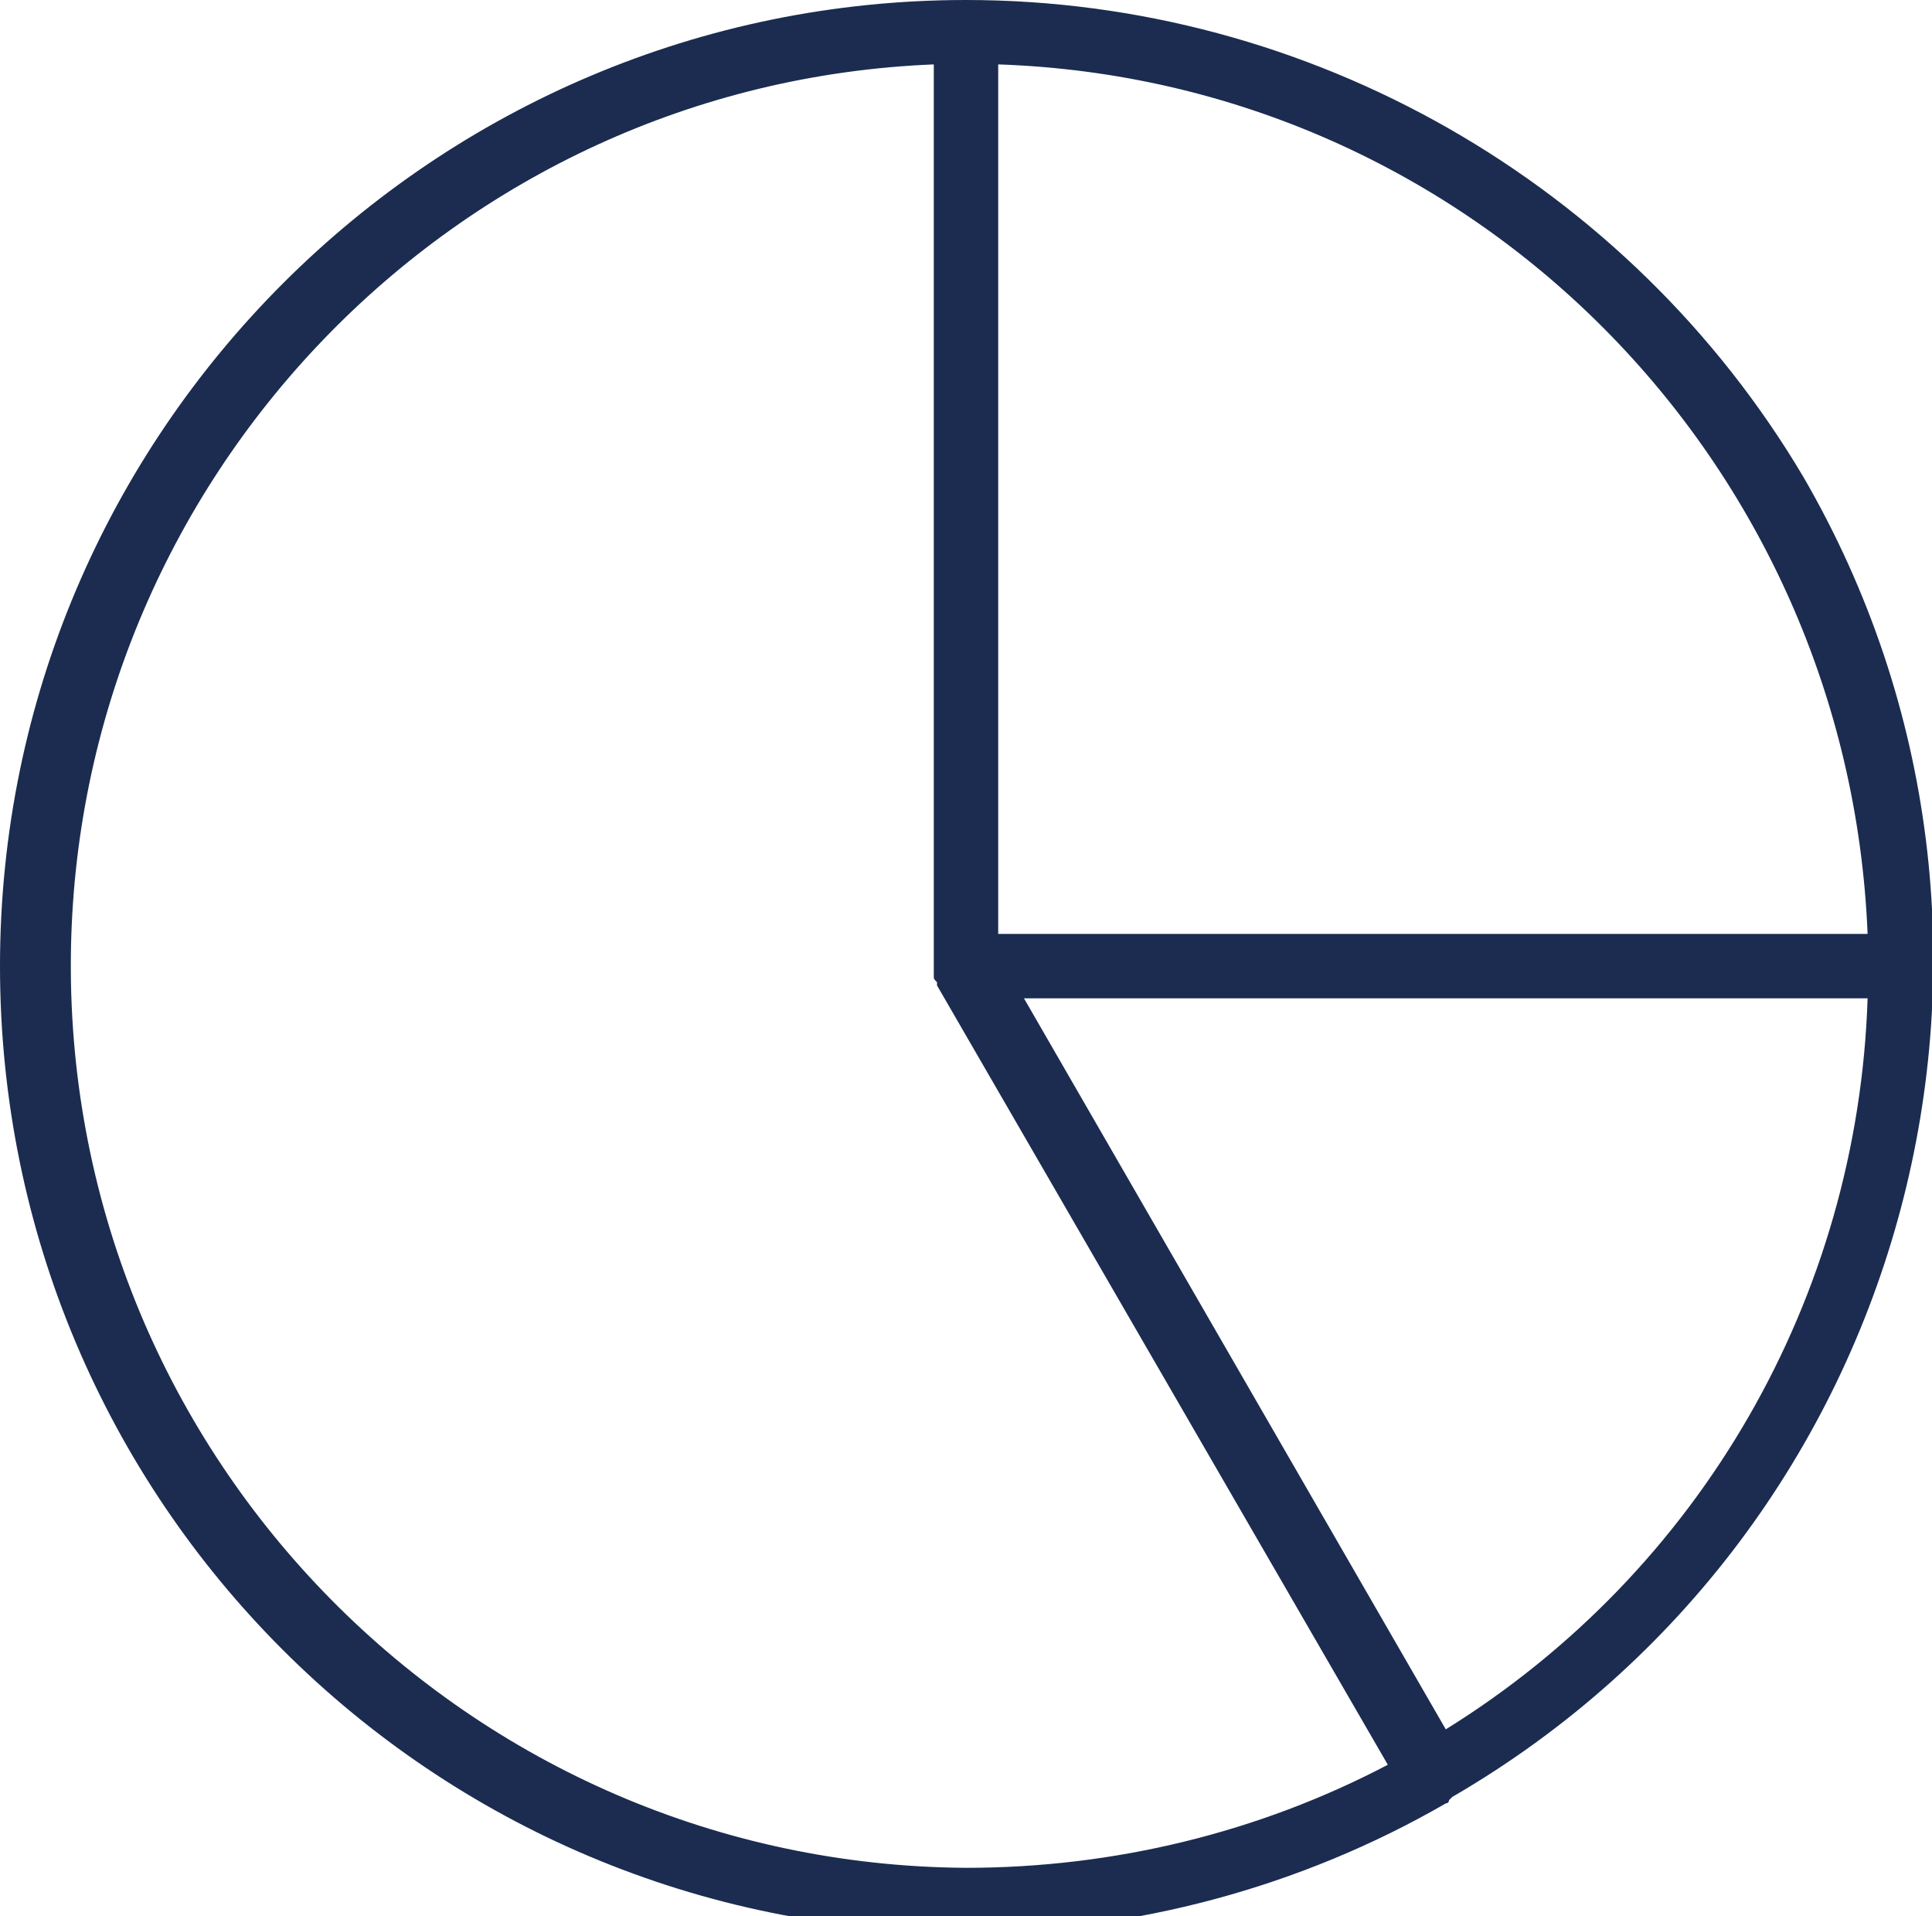 <?xml version="1.0" encoding="UTF-8"?> <svg xmlns="http://www.w3.org/2000/svg" xmlns:xlink="http://www.w3.org/1999/xlink" version="1.1" id="Слой_1" x="0px" y="0px" viewBox="0 0 60 59.5" style="enable-background:new 0 0 60 59.5;" xml:space="preserve"> <style type="text/css"> .st0{fill:#1B2C50;} </style> <path class="st0" d="M30,0C13.5,0,0,13.4,0,30c0,16.6,13.4,30,30,30c5.2,0,10.4-1.4,14.9-4c0,0,0.1,0,0.1-0.1c0,0,0,0,0.1-0.1 c14.3-8.3,19.2-26.7,10.9-41C50.6,5.7,40.7,0,30,0z M30,58C14.6,57.9,2.1,45.3,2.2,29.8C2.3,14.9,14.1,2.6,29,2v28c0,0,0,0,0,0.1 c0,0.1,0,0.1,0,0.2c0,0.1,0,0.1,0.1,0.2c0,0,0,0,0,0.1l14,24.2C39.1,56.9,34.6,58,30,58z M44.9,53.7L31.8,31H58 C57.7,40.3,52.8,48.8,44.9,53.7z M31,29V2c14.7,0.5,26.4,12.3,27,27H31z"></path> </svg> 